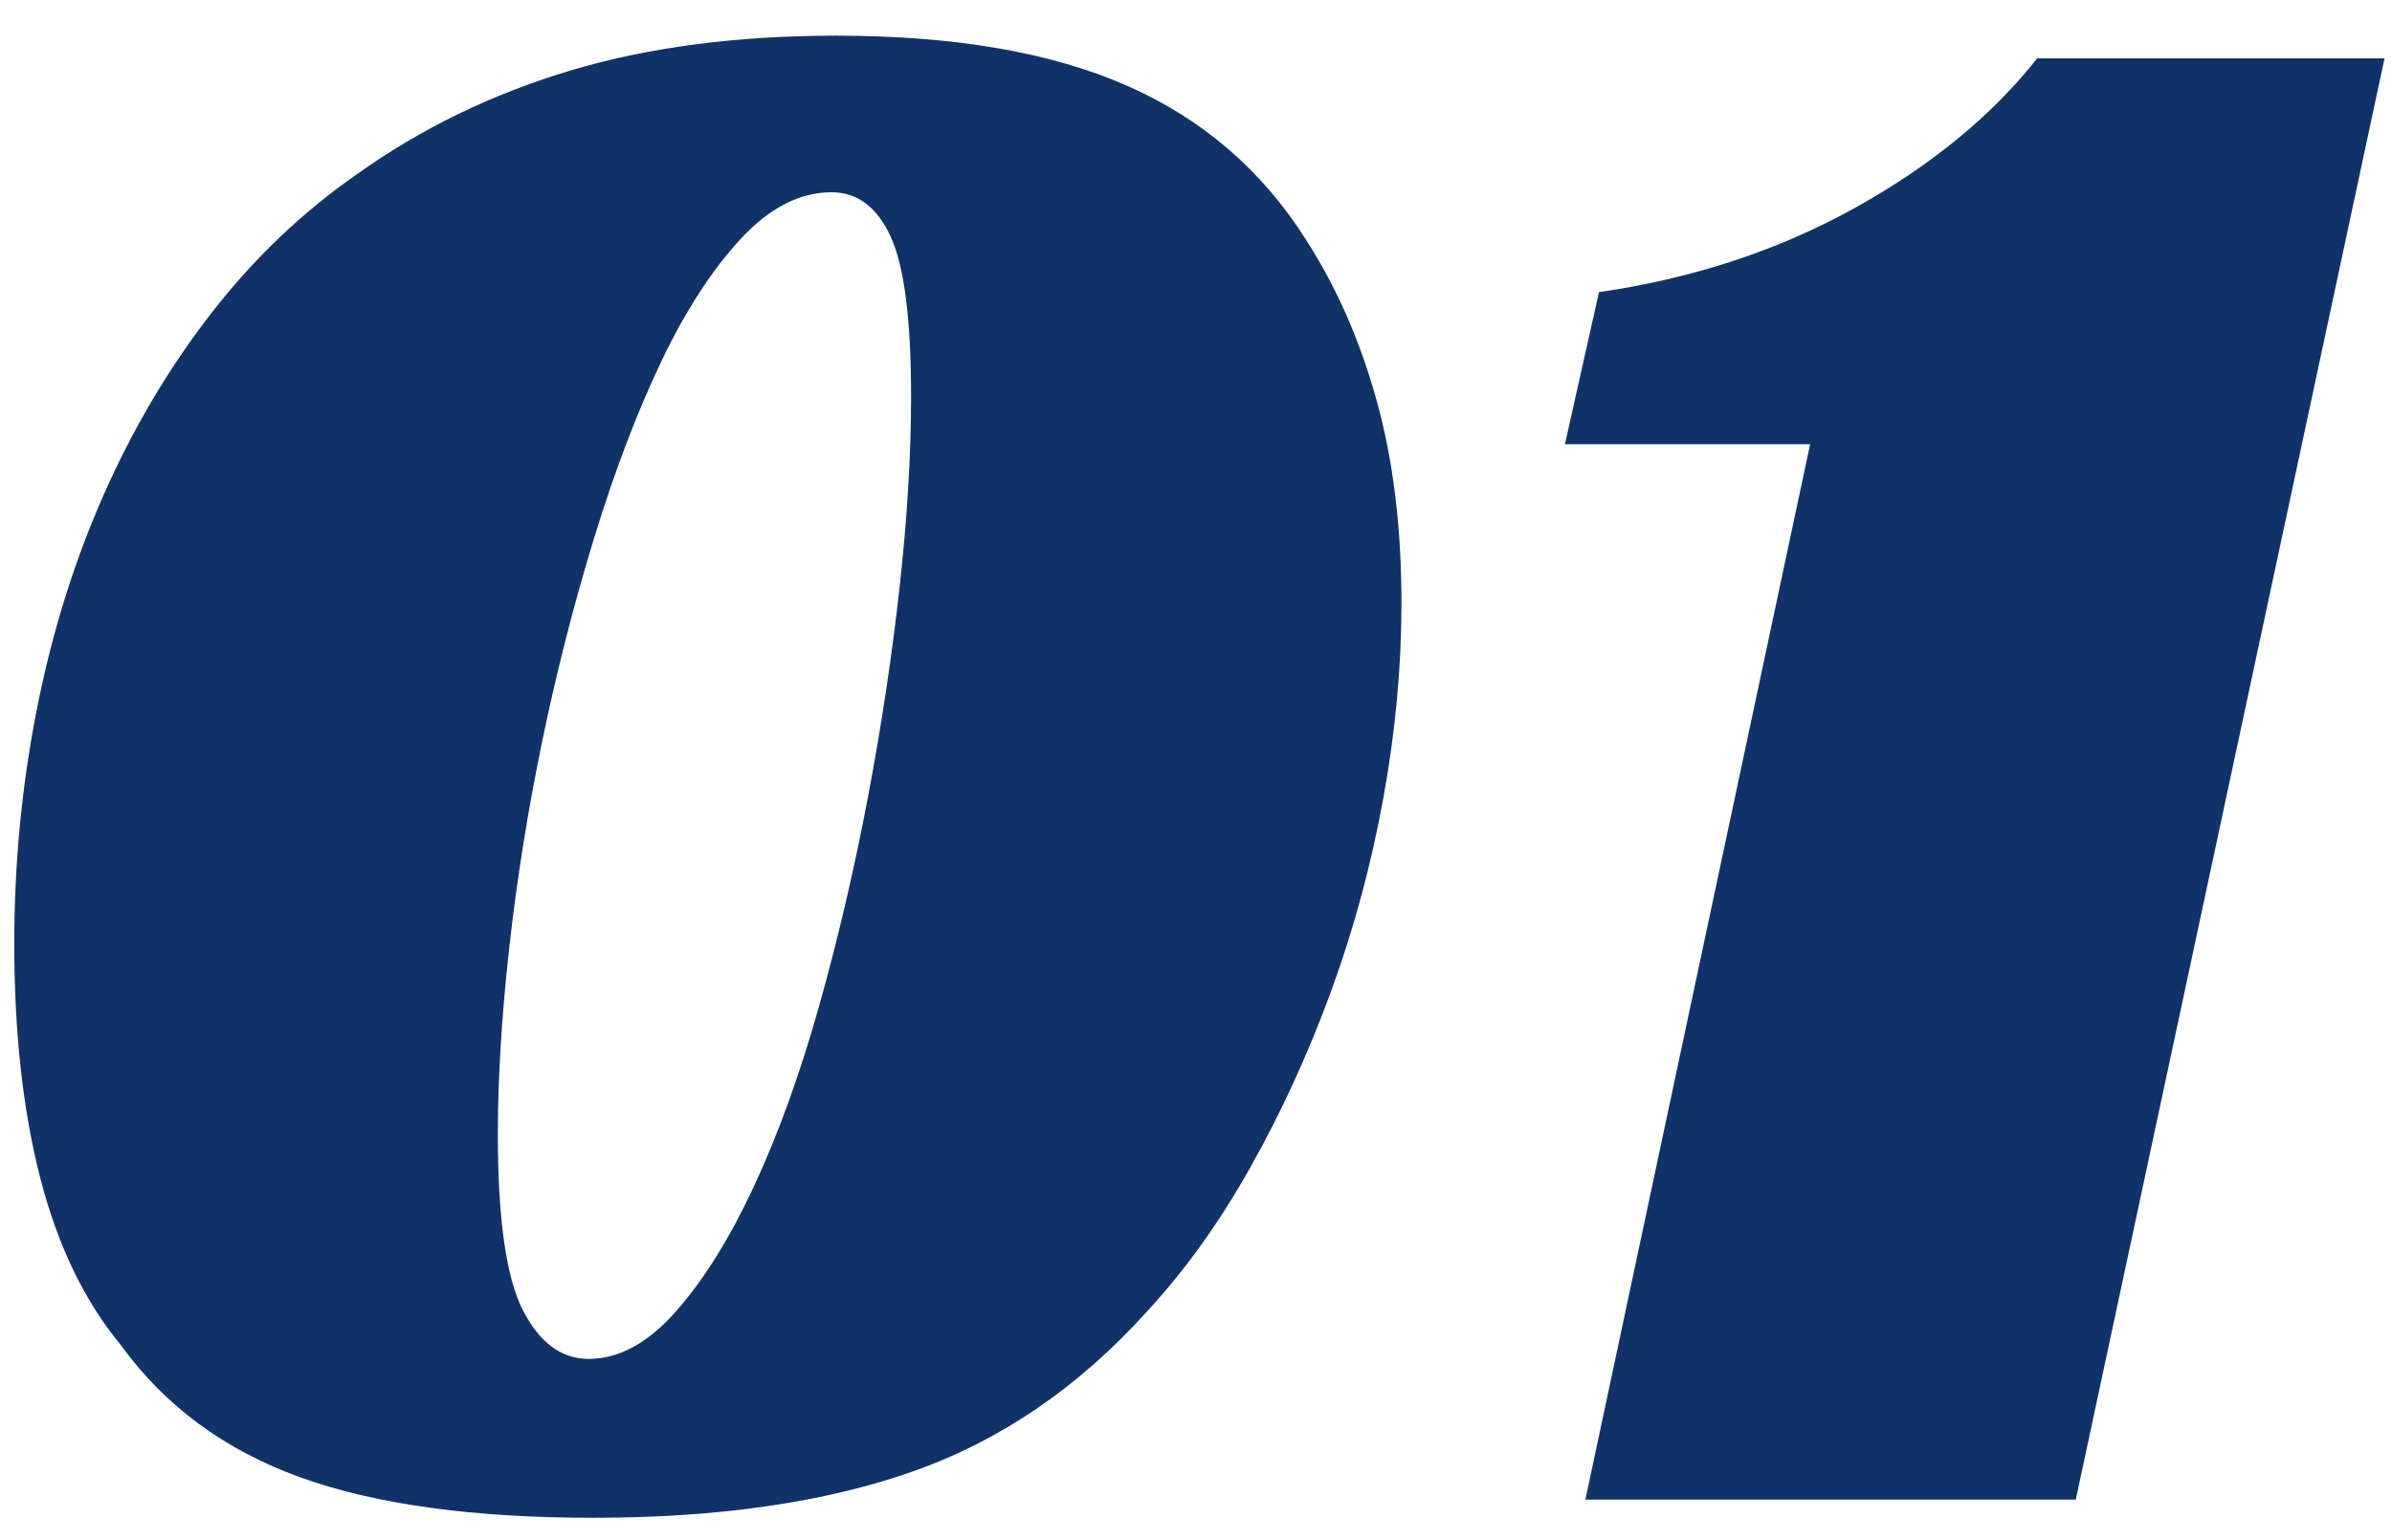<?xml version="1.0" encoding="UTF-8"?>
<svg width="59px" height="38px" viewBox="0 0 59 38" version="1.1" xmlns="http://www.w3.org/2000/svg" xmlns:xlink="http://www.w3.org/1999/xlink">
    <!-- Generator: Sketch 52.1 (67048) - http://www.bohemiancoding.com/sketch -->
    <title>01</title>
    <desc>Created with Sketch.</desc>
    <g id="Page-1" stroke="none" stroke-width="1" fill="none" fill-rule="evenodd">
        <g id="斯比得自定义页面-确认版" transform="translate(-962, -3681)" fill="#113267">
            <path d="M982.624,3681.88 C985.536,3681.88 987.925,3682.291 989.792,3683.112 C991.659,3683.933 993.133,3685.203 994.216,3686.92 C994.963,3688.077 995.541,3689.393 995.952,3690.868 C996.363,3692.343 996.568,3694.013 996.568,3695.88 C996.568,3697.448 996.419,3699.053 996.12,3700.696 C995.821,3702.339 995.392,3703.925 994.832,3705.456 C994.272,3706.987 993.609,3708.433 992.844,3709.796 C992.079,3711.159 991.229,3712.344 990.296,3713.352 C988.616,3715.219 986.693,3716.535 984.528,3717.3 C982.363,3718.065 979.731,3718.448 976.632,3718.448 C973.645,3718.448 971.228,3718.112 969.38,3717.44 C967.532,3716.768 966.067,3715.685 964.984,3714.192 C964.088,3713.109 963.425,3711.737 962.996,3710.076 C962.567,3708.415 962.352,3706.483 962.352,3704.28 C962.352,3702.301 962.539,3700.369 962.912,3698.484 C963.285,3696.599 963.836,3694.835 964.564,3693.192 C965.292,3691.549 966.179,3690.056 967.224,3688.712 C968.269,3687.368 969.464,3686.229 970.808,3685.296 C972.376,3684.176 974.121,3683.327 976.044,3682.748 C977.967,3682.169 980.16,3681.88 982.624,3681.88 Z M976.52,3714.528 C977.267,3714.528 977.985,3714.136 978.676,3713.352 C979.367,3712.568 980.011,3711.532 980.608,3710.244 C981.205,3708.956 981.737,3707.481 982.204,3705.82 C982.671,3704.159 983.072,3702.441 983.408,3700.668 C983.744,3698.895 984.005,3697.159 984.192,3695.46 C984.379,3693.761 984.472,3692.203 984.472,3690.784 C984.472,3688.88 984.304,3687.564 983.968,3686.836 C983.632,3686.108 983.147,3685.744 982.512,3685.744 C981.728,3685.744 980.981,3686.127 980.272,3686.892 C979.563,3687.657 978.909,3688.665 978.312,3689.916 C977.715,3691.167 977.164,3692.613 976.66,3694.256 C976.156,3695.899 975.727,3697.579 975.372,3699.296 C975.017,3701.013 974.747,3702.712 974.56,3704.392 C974.373,3706.072 974.28,3707.603 974.28,3708.984 C974.28,3711.075 974.485,3712.521 974.896,3713.324 C975.307,3714.127 975.848,3714.528 976.52,3714.528 Z M1001.44,3688.208 C1003.755,3687.872 1005.855,3687.181 1007.74,3686.136 C1009.625,3685.091 1011.128,3683.859 1012.248,3682.44 L1020.816,3682.44 L1013.2,3718 L1001.104,3718 L1006.648,3691.96 L1000.6,3691.96 L1001.44,3688.208 Z" id="01"></path>
        </g>
    </g>
</svg>